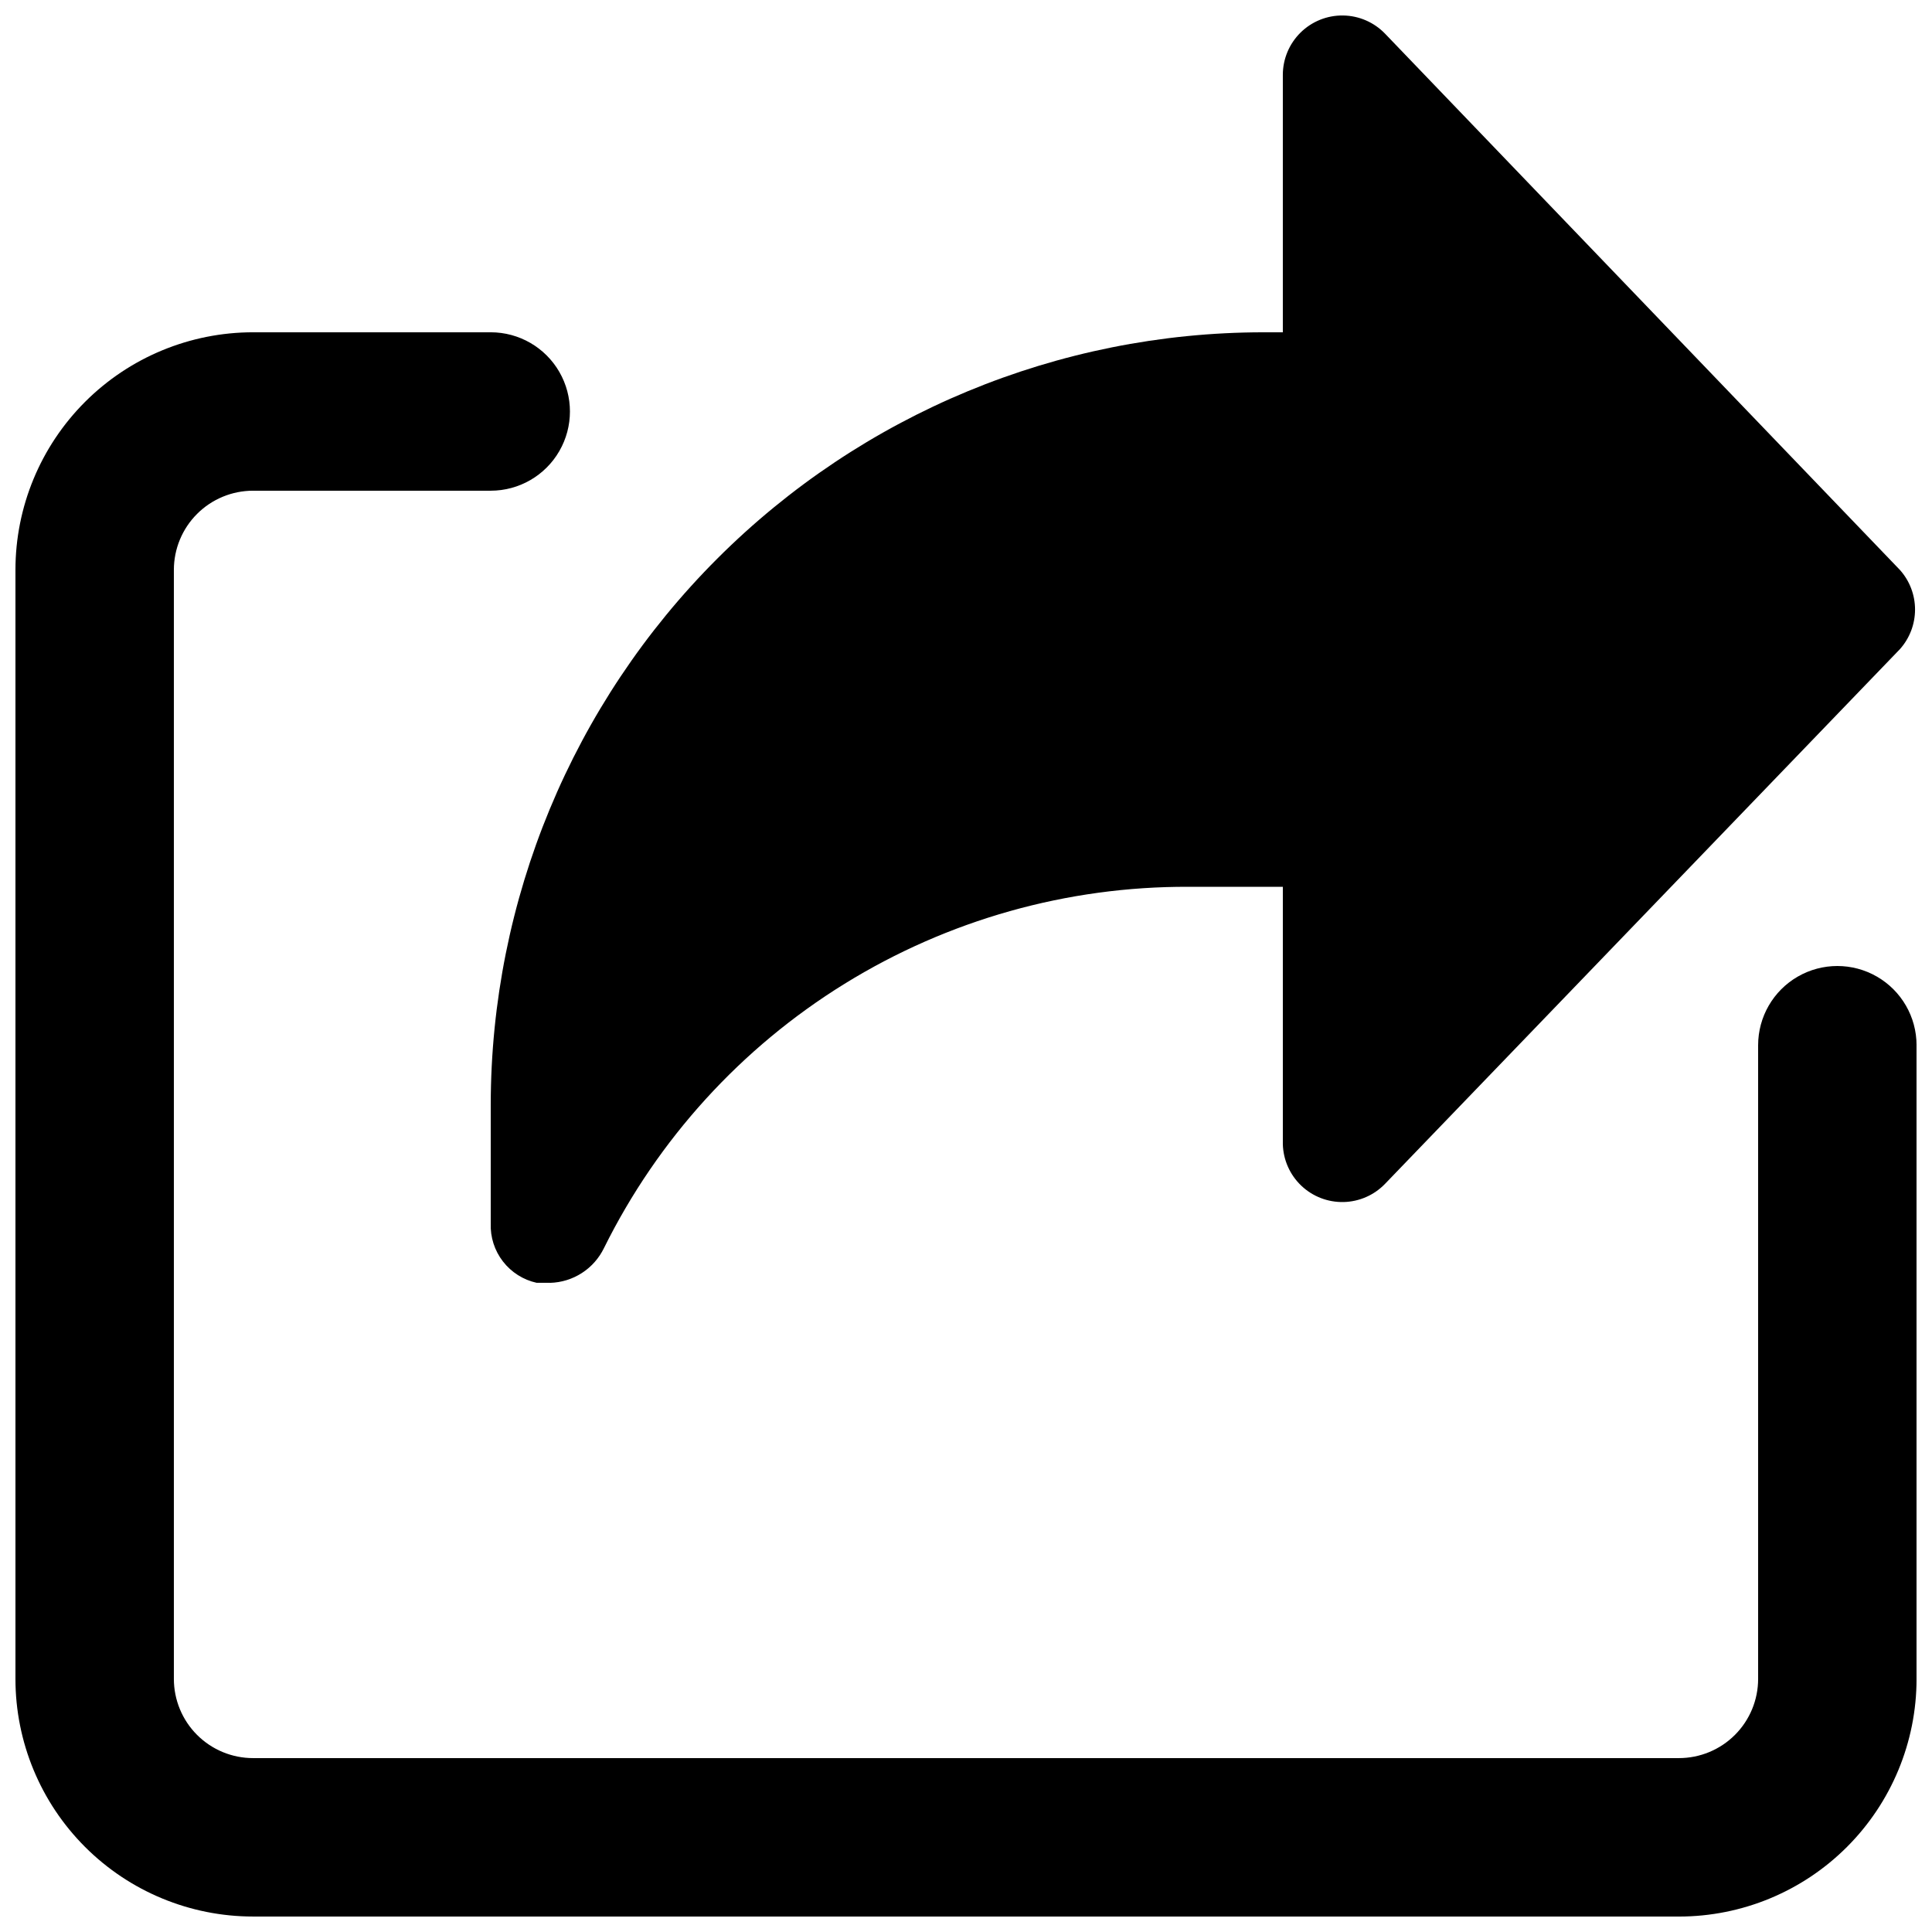 <?xml version="1.0" encoding="UTF-8"?>
<!-- Uploaded to: SVG Repo, www.svgrepo.com, Generator: SVG Repo Mixer Tools -->
<svg width="800px" height="800px" version="1.1" viewBox="144 144 512 512" xmlns="http://www.w3.org/2000/svg">
 <defs>
  <clipPath id="b">
   <path d="m274 148.09h377.9v335.91h-377.9z"/>
  </clipPath>
  <clipPath id="a">
   <path d="m148.09 232h503.81v419.9h-503.81z"/>
  </clipPath>
 </defs>
 <path d="m289.79 468.22v-31.488c0-50.105 19.906-98.16 55.336-133.59 35.434-35.43 83.488-55.336 133.59-55.336h20.992v-83.969l136.45 141.7-136.45 141.7v-83.969l-40.727 0.004c-34.961 0.242-69.172 10.184-98.82 28.715-29.648 18.531-53.574 44.926-69.113 76.246z"/>
 <g clip-path="url(#b)">
  <path d="m289.79 483.96h-3.57 0.004c-3.551-0.781-6.715-2.789-8.941-5.664-2.227-2.879-3.371-6.445-3.234-10.078v-31.488c0.055-54.266 21.637-106.29 60.008-144.66 38.371-38.371 90.398-59.953 144.66-60.008h5.246v-68.227c0.004-4.207 1.691-8.238 4.688-11.195 2.992-2.953 7.047-4.59 11.254-4.535 4.207 0.051 8.219 1.785 11.141 4.816l136.45 142.12c2.582 2.887 4.008 6.621 4.008 10.496 0 3.871-1.426 7.609-4.008 10.496l-136.45 141.7c-2.887 2.996-6.84 4.731-11 4.82s-8.188-1.469-11.199-4.34c-3.016-2.871-4.769-6.816-4.883-10.977v-68.223h-24.98c-32.188-0.129-63.77 8.773-91.152 25.695-27.387 16.922-49.477 41.184-63.766 70.027-1.309 2.699-3.328 4.988-5.848 6.617-2.516 1.629-5.43 2.535-8.43 2.617zm188.93-220.21v0.004c-42.191 0.02-82.926 15.426-114.57 43.324-31.648 27.898-52.039 66.383-57.352 108.24 19.152-21.395 42.613-38.496 68.844-50.184 26.23-11.684 54.633-17.691 83.348-17.621h40.727c4.176 0 8.18 1.656 11.133 4.609s4.609 6.957 4.609 11.133v44.922l98.875-102.65-98.875-102.65v44.922c0 4.176-1.656 8.18-4.609 11.133s-6.957 4.613-11.133 4.613z"/>
 </g>
 <g clip-path="url(#a)">
  <path d="m588.93 651.9h-377.86c-16.703 0-32.723-6.633-44.531-18.445-11.809-11.809-18.445-27.828-18.445-44.531v-293.89c0-16.703 6.637-32.723 18.445-44.531 11.809-11.812 27.828-18.445 44.531-18.445h62.977c7.5 0 14.43 4 18.18 10.496s3.75 14.496 0 20.992c-3.75 6.496-10.68 10.496-18.18 10.496h-62.977c-5.566 0-10.906 2.211-14.844 6.148s-6.148 9.277-6.148 14.844v293.89c0 5.57 2.211 10.906 6.148 14.844s9.277 6.148 14.844 6.148h377.86c5.57 0 10.906-2.211 14.844-6.148s6.148-9.273 6.148-14.844v-167.93c0-7.5 4.004-14.43 10.496-18.18 6.496-3.75 14.5-3.75 20.992 0 6.496 3.75 10.496 10.68 10.496 18.18v167.94-0.004c0 16.703-6.633 32.723-18.445 44.531-11.809 11.812-27.828 18.445-44.531 18.445z"/>
 </g>
</svg>